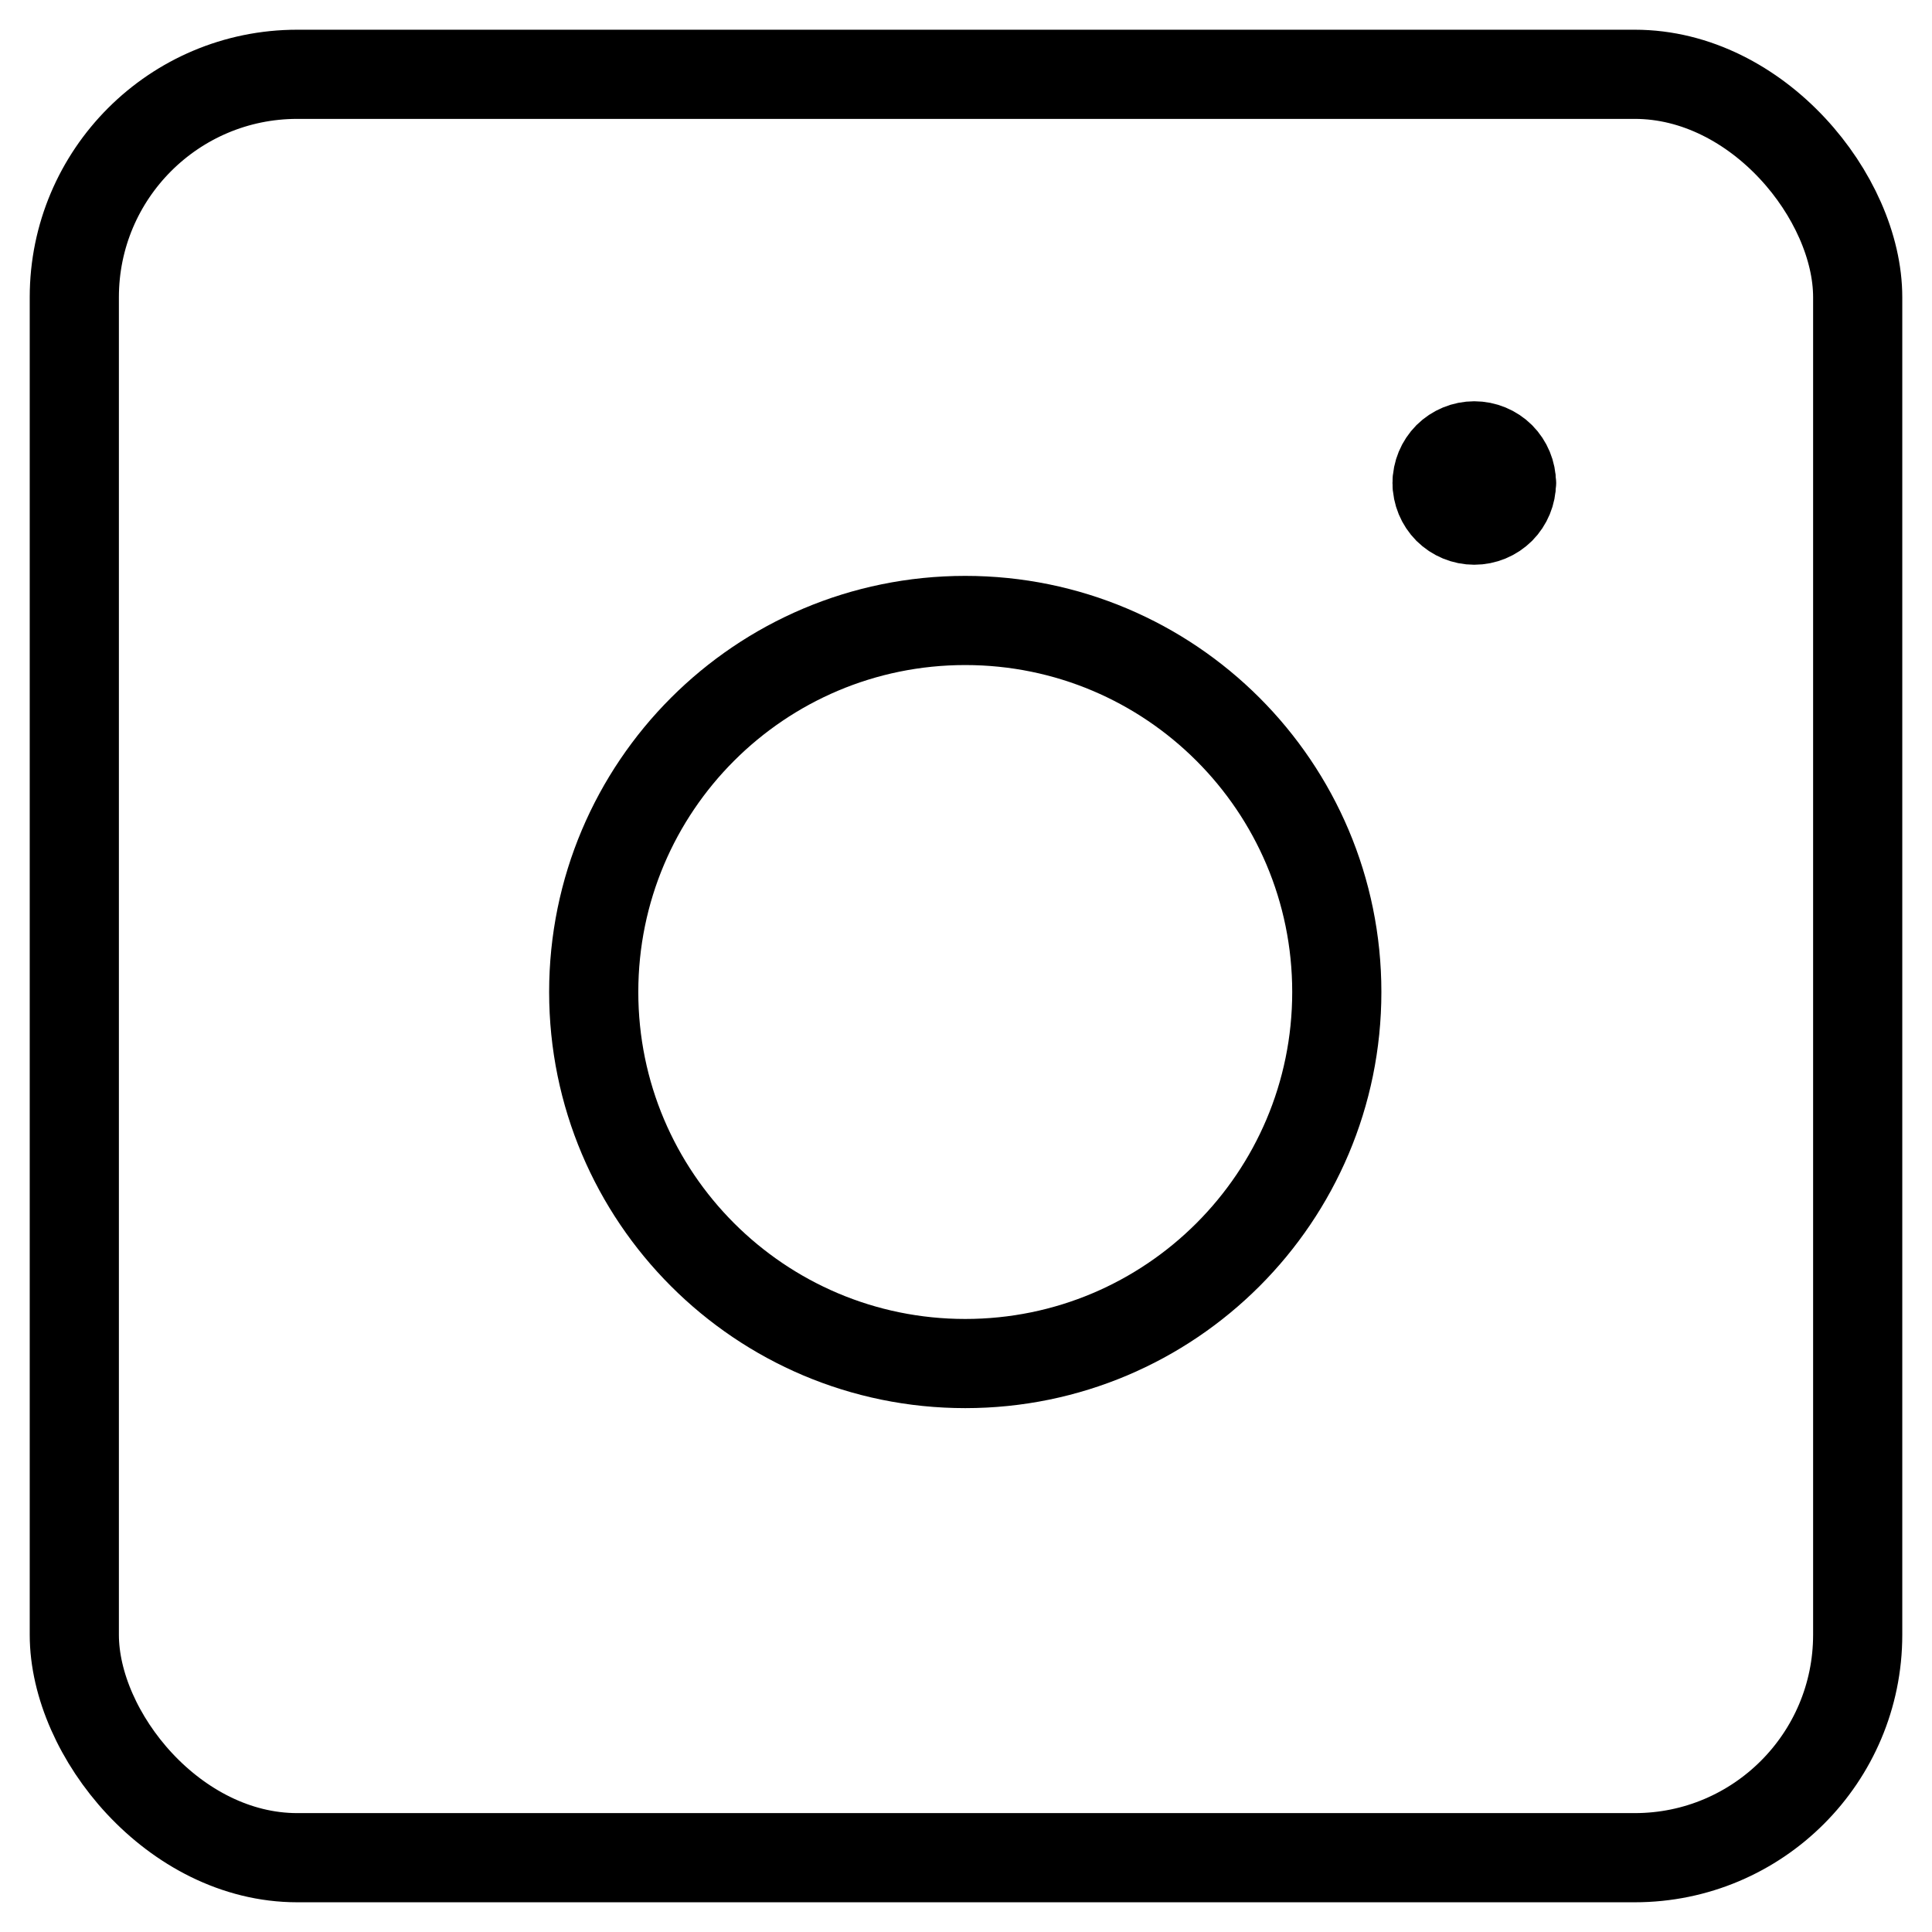 <svg width="26" height="26" viewBox="0 0 26 26" fill="none" xmlns="http://www.w3.org/2000/svg">
<path d="M12.99 18.35C15.751 18.35 17.99 16.111 17.99 13.35C17.99 10.588 15.751 8.35 12.99 8.35C10.229 8.35 7.99 10.588 7.99 13.35C7.99 16.111 10.229 18.35 12.99 18.35Z" stroke="black" stroke-width="1.2" stroke-linecap="round" stroke-linejoin="round"/>
<path d="M20.34 6.5C20.34 6.633 20.287 6.76 20.194 6.854C20.1 6.947 19.973 7 19.84 7C19.707 7 19.58 6.947 19.486 6.854C19.393 6.76 19.34 6.633 19.34 6.5" stroke="black" stroke-width="1.2" stroke-linecap="round" stroke-linejoin="round"/>
<path d="M19.34 6.5C19.34 6.367 19.393 6.24 19.486 6.146C19.58 6.053 19.707 6 19.84 6C19.973 6 20.1 6.053 20.194 6.146C20.287 6.24 20.34 6.367 20.34 6.5" stroke="black" stroke-width="1.2" stroke-linecap="round" stroke-linejoin="round"/>
<rect x="1" y="1" width="24" height="24" rx="3" stroke="black" stroke-width="1.2"/>
</svg>
